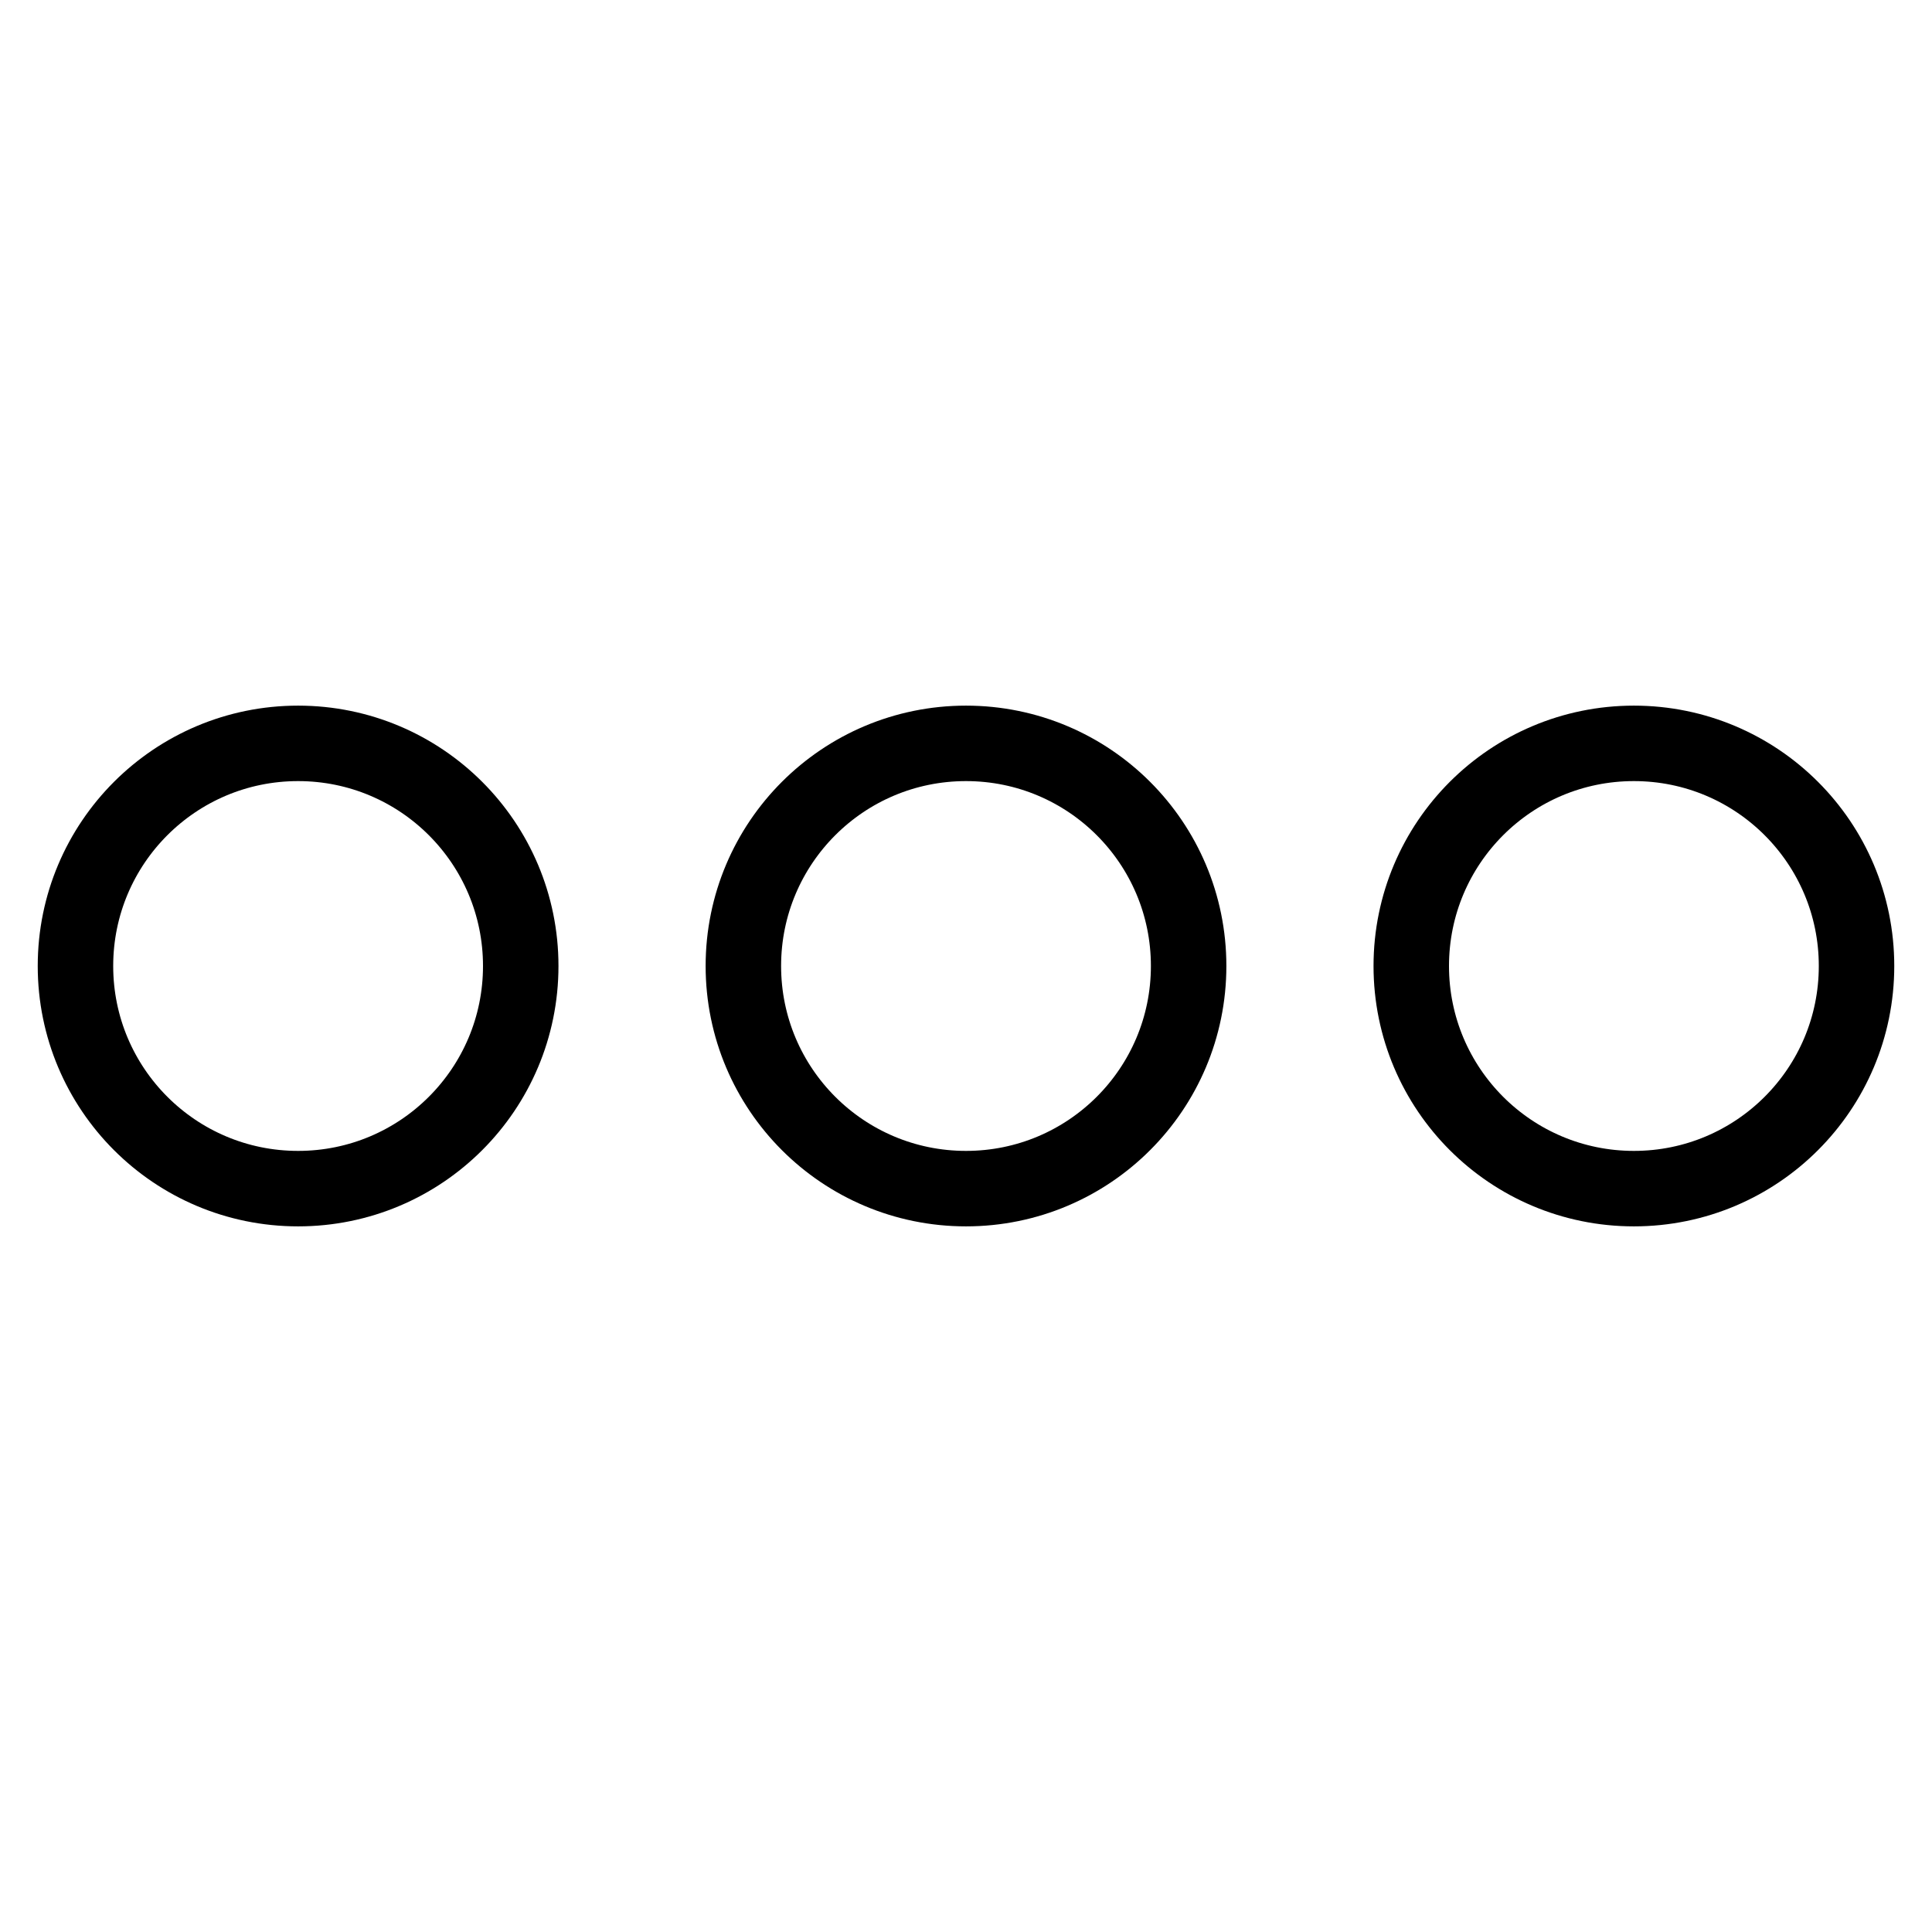 <?xml version="1.0" encoding="utf-8"?>
<!-- Svg Vector Icons : http://www.onlinewebfonts.com/icon -->
<!DOCTYPE svg PUBLIC "-//W3C//DTD SVG 1.1//EN" "http://www.w3.org/Graphics/SVG/1.1/DTD/svg11.dtd">
<svg version="1.1" xmlns="http://www.w3.org/2000/svg" xmlns:xlink="http://www.w3.org/1999/xlink" x="0px" y="0px" viewBox="0 0 256 256" enable-background="new 0 0 256 256" xml:space="preserve">
<g> <path stroke-width="10" fill-opacity="0" stroke="#000000"  d="M98.5,128c0,16.3,13.2,29.5,29.5,29.5c16.3,0,29.5-13.2,29.5-29.5c0-16.3-13.2-29.5-29.5-29.5 C111.7,98.5,98.5,111.7,98.5,128L98.5,128z M10,128c0,16.3,13.2,29.5,29.5,29.5S69,144.3,69,128c0-16.3-13.2-29.5-29.5-29.5 S10,111.7,10,128L10,128z M187,128c0,16.3,13.2,29.5,29.5,29.5S246,144.3,246,128c0-16.3-13.2-29.5-29.5-29.5S187,111.7,187,128 L187,128z"/></g>
</svg>